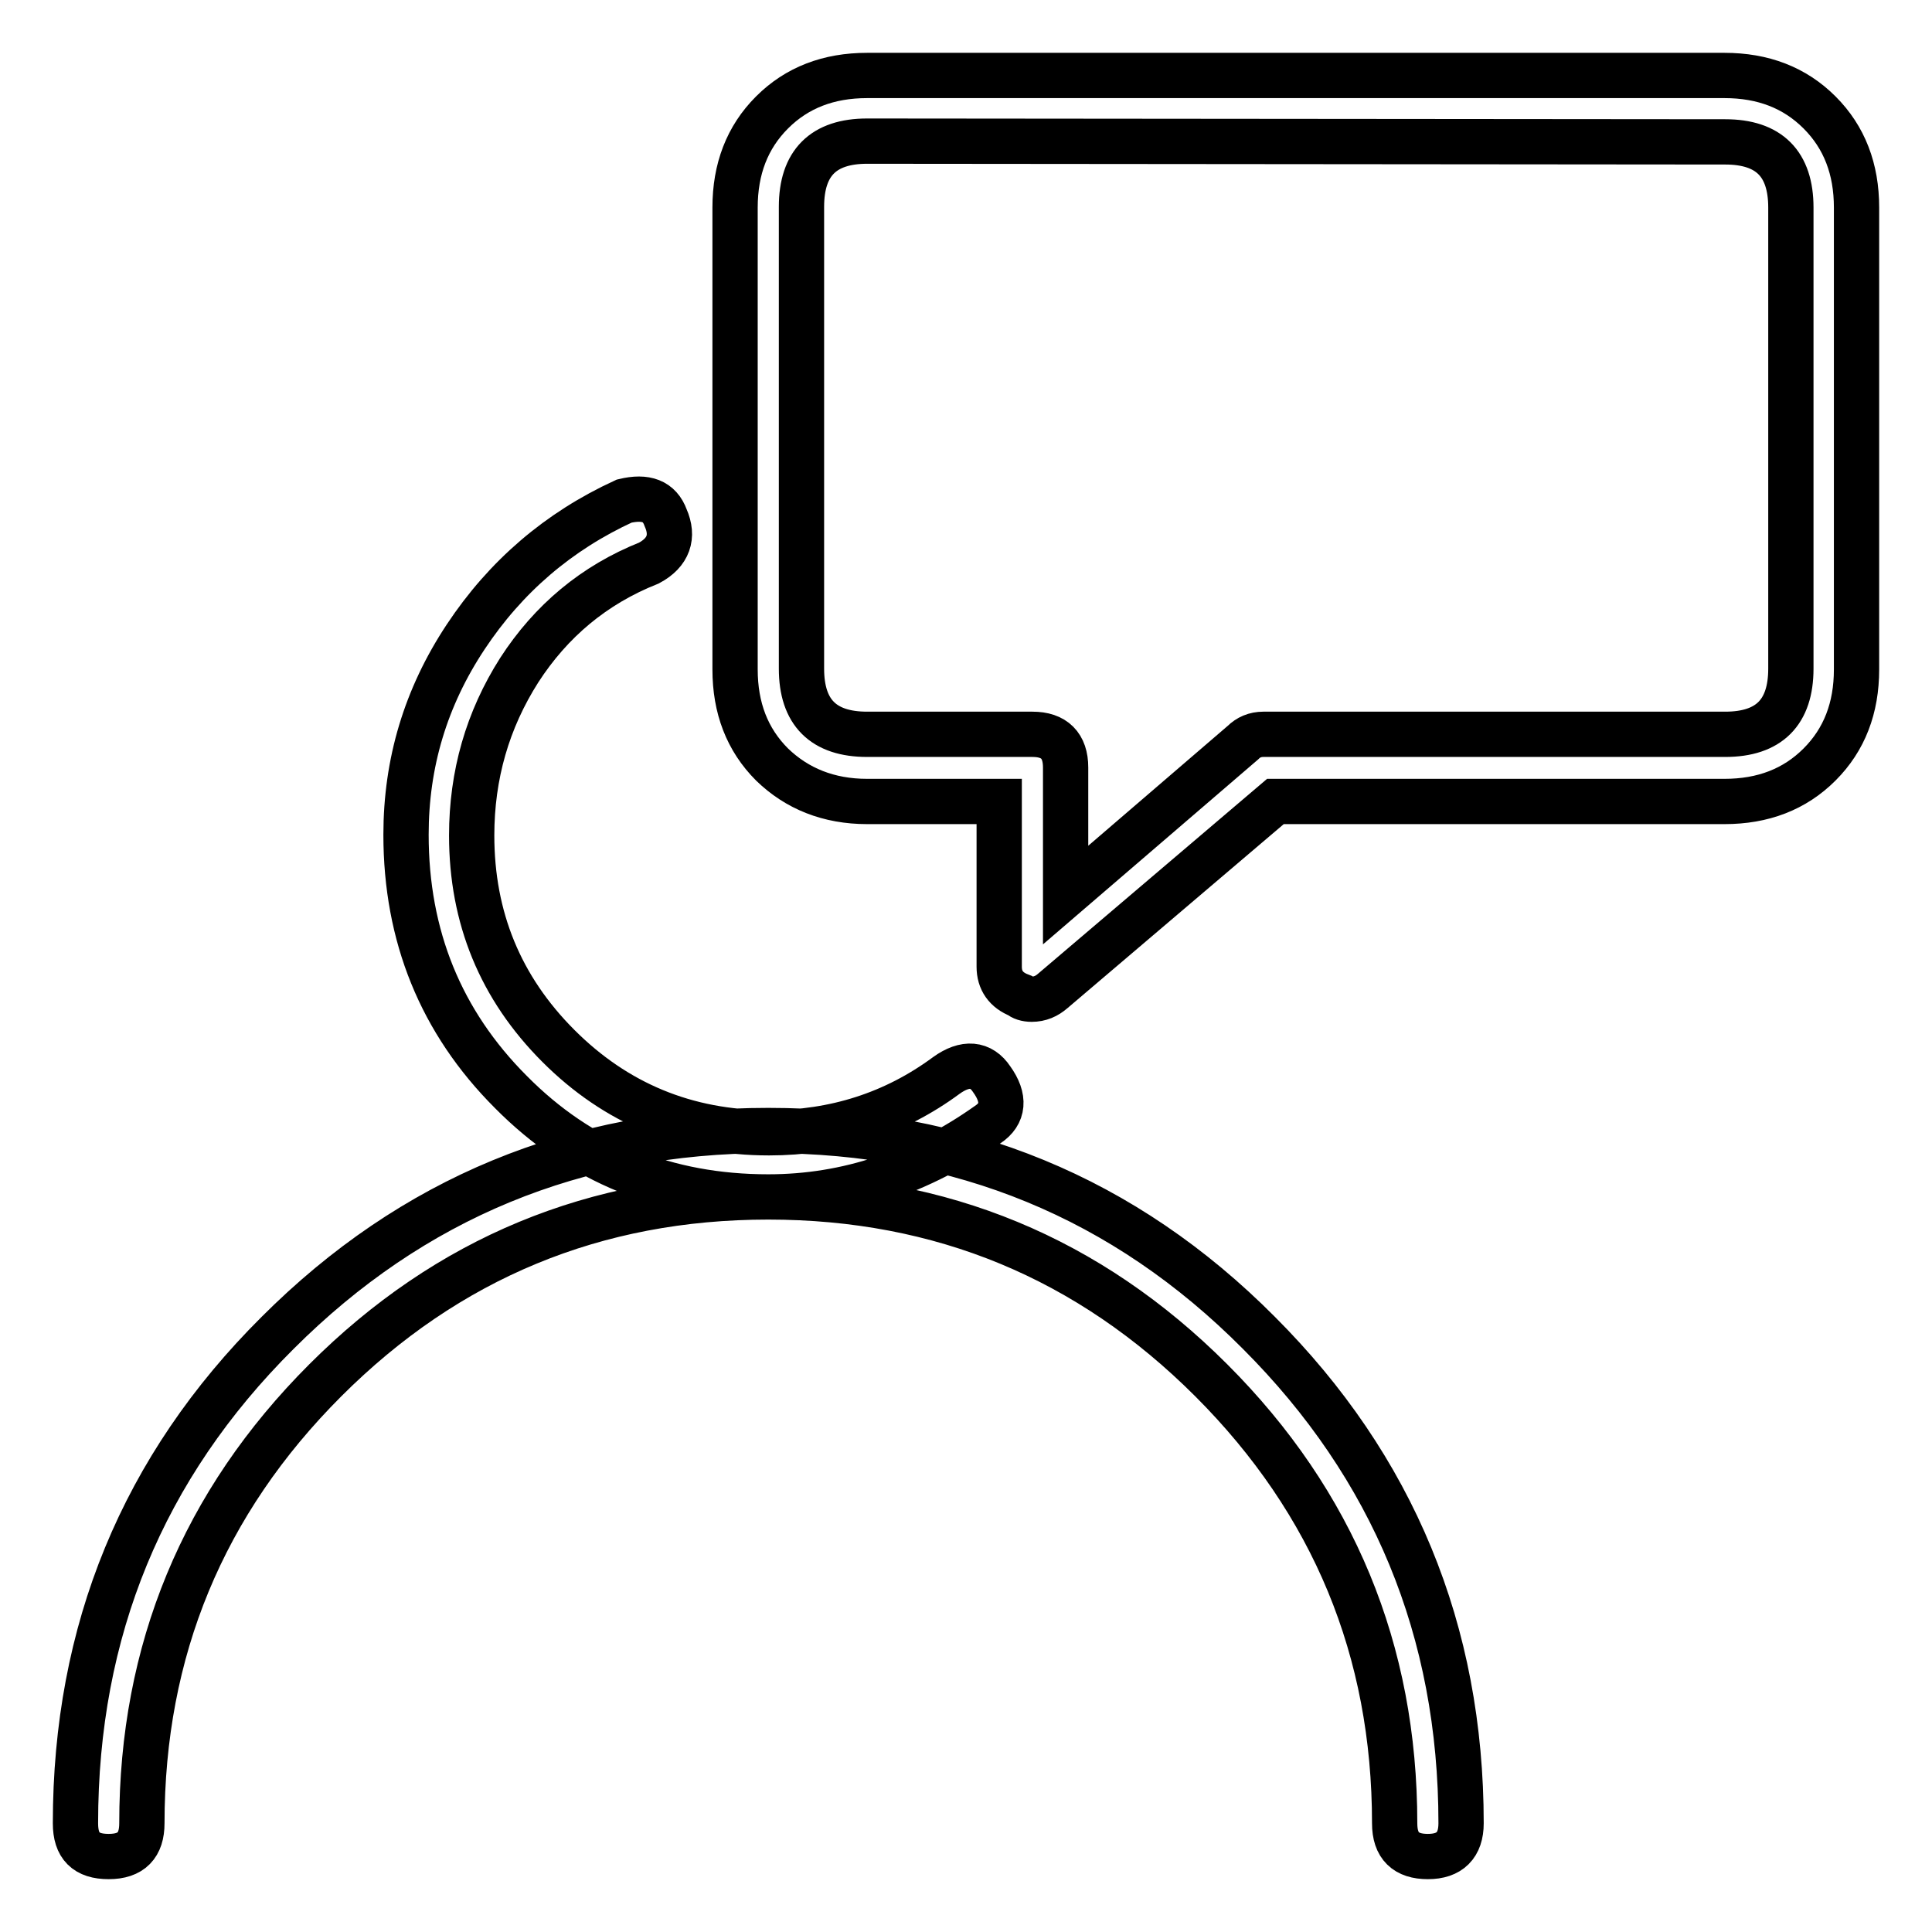 <?xml version="1.0" encoding="utf-8"?>
<!-- Svg Vector Icons : http://www.onlinewebfonts.com/icon -->
<!DOCTYPE svg PUBLIC "-//W3C//DTD SVG 1.1//EN" "http://www.w3.org/Graphics/SVG/1.1/DTD/svg11.dtd">
<svg version="1.1" xmlns="http://www.w3.org/2000/svg" xmlns:xlink="http://www.w3.org/1999/xlink" x="0px" y="0px" viewBox="0 0 256 256" enable-background="new 0 0 256 256" xml:space="preserve">
<g> <path stroke-width="6" fill-opacity="0" stroke="#000000"  d="M184.8,241.6c0-22.9-8.1-42.5-24.3-58.7s-35.8-24.3-58.7-24.3c-22.9,0-42.5,8.1-58.7,24.3 c-16.2,16.2-24.3,35.8-24.3,58.7c0,2.9-1.4,4.4-4.4,4.4s-4.4-1.4-4.4-4.4c0-25.5,8.9-47.2,26.8-65c17.8-17.8,39.5-26.8,65-26.8 c25.5,0,47.2,8.9,65,26.8c17.8,17.8,26.8,39.5,26.8,65c0,2.9-1.5,4.4-4.4,4.4C186.3,246,184.8,244.6,184.8,241.6z M101.8,158.6 c-13.5,0-24.9-4.6-34.1-13.9c-9.3-9.3-13.9-20.7-13.9-34.1c0-9.5,2.6-18.2,7.9-26.2c5.3-8,12.3-14,21-18c2.9-0.7,4.7,0,5.5,2.2 c1.1,2.5,0.4,4.6-2.2,6c-7.3,2.9-13,7.7-17.2,14.2c-4.2,6.6-6.3,13.9-6.3,21.9c0,10.9,3.8,20.2,11.5,27.9 c7.6,7.6,16.9,11.5,27.9,11.5c8.7,0,16.6-2.5,23.5-7.6c2.5-1.8,4.6-1.6,6,0.5c1.8,2.5,1.6,4.6-0.5,6 C122,155.3,112.3,158.6,101.8,158.6z M136.7,132.4c-0.7,0-1.3-0.2-1.6-0.5c-1.8-0.7-2.7-2-2.7-3.8v-21.9h-17.5 c-5.1,0-9.3-1.7-12.6-4.9c-3.3-3.3-4.9-7.5-4.9-12.6V27.5c0-5.1,1.6-9.3,4.9-12.6c3.3-3.3,7.5-4.9,12.6-4.9h113.6 c5.1,0,9.3,1.6,12.6,4.9c3.3,3.3,4.9,7.5,4.9,12.6v61.2c0,5.1-1.6,9.3-4.9,12.6c-3.3,3.3-7.5,4.9-12.6,4.9H169l-29.5,25.1 C138.7,132,137.8,132.4,136.7,132.4z M114.9,18.7c-5.8,0-8.7,2.9-8.7,8.7v61.2c0,5.8,2.9,8.7,8.7,8.7h21.9c2.9,0,4.4,1.5,4.4,4.4 v16.9l23.5-20.2c0.7-0.7,1.6-1.1,2.7-1.1h61.2c5.8,0,8.7-2.9,8.7-8.7V27.5c0-5.8-2.9-8.7-8.7-8.7L114.9,18.7L114.9,18.7z"/></g>
</svg>